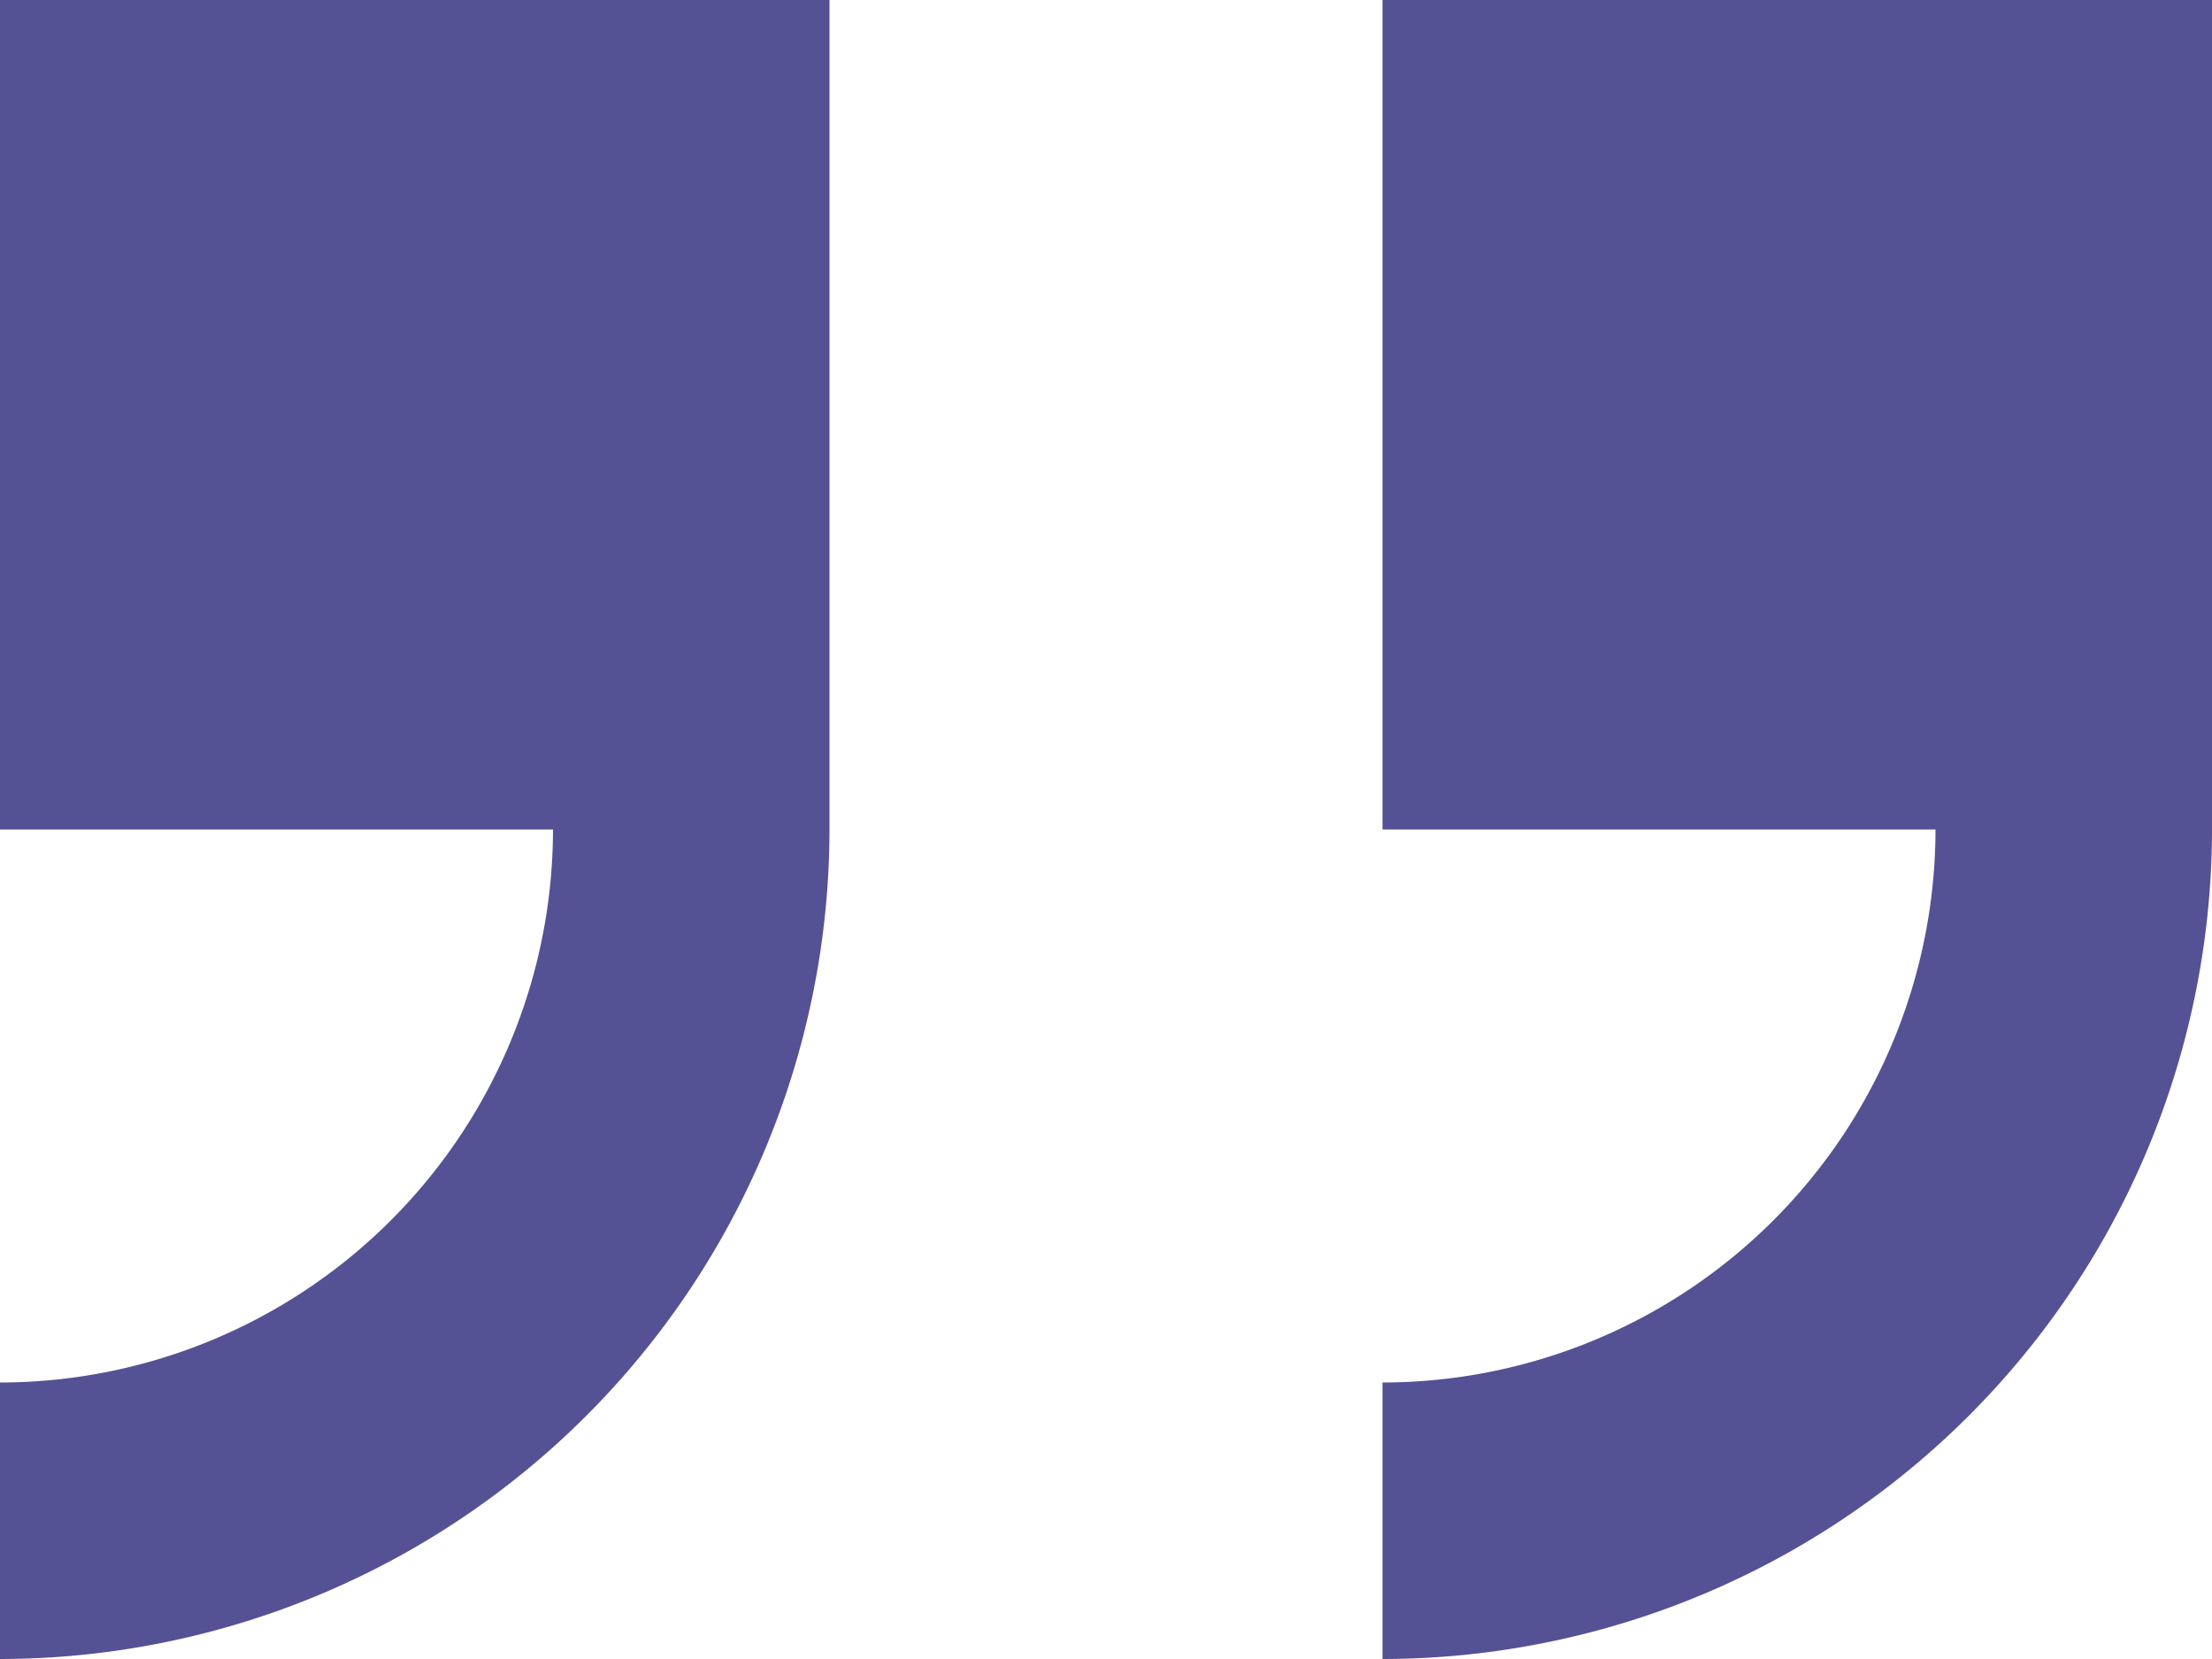 <svg xmlns="http://www.w3.org/2000/svg" width="32" height="24" viewBox="0 0 32 24">
  <g id="Quote-Icon" transform="translate(0 -4)">
    <path id="Path_1" data-name="Path 1" d="M0,4V16H8a8.008,8.008,0,0,1-8,8v4A12.013,12.013,0,0,0,12,16V4Z" fill="#555195"/>
    <path id="Path_2" data-name="Path 2" d="M20,4V16h8a8.008,8.008,0,0,1-8,8v4A12.013,12.013,0,0,0,32,16V4Z" fill="#555195"/>
  </g>
</svg>
